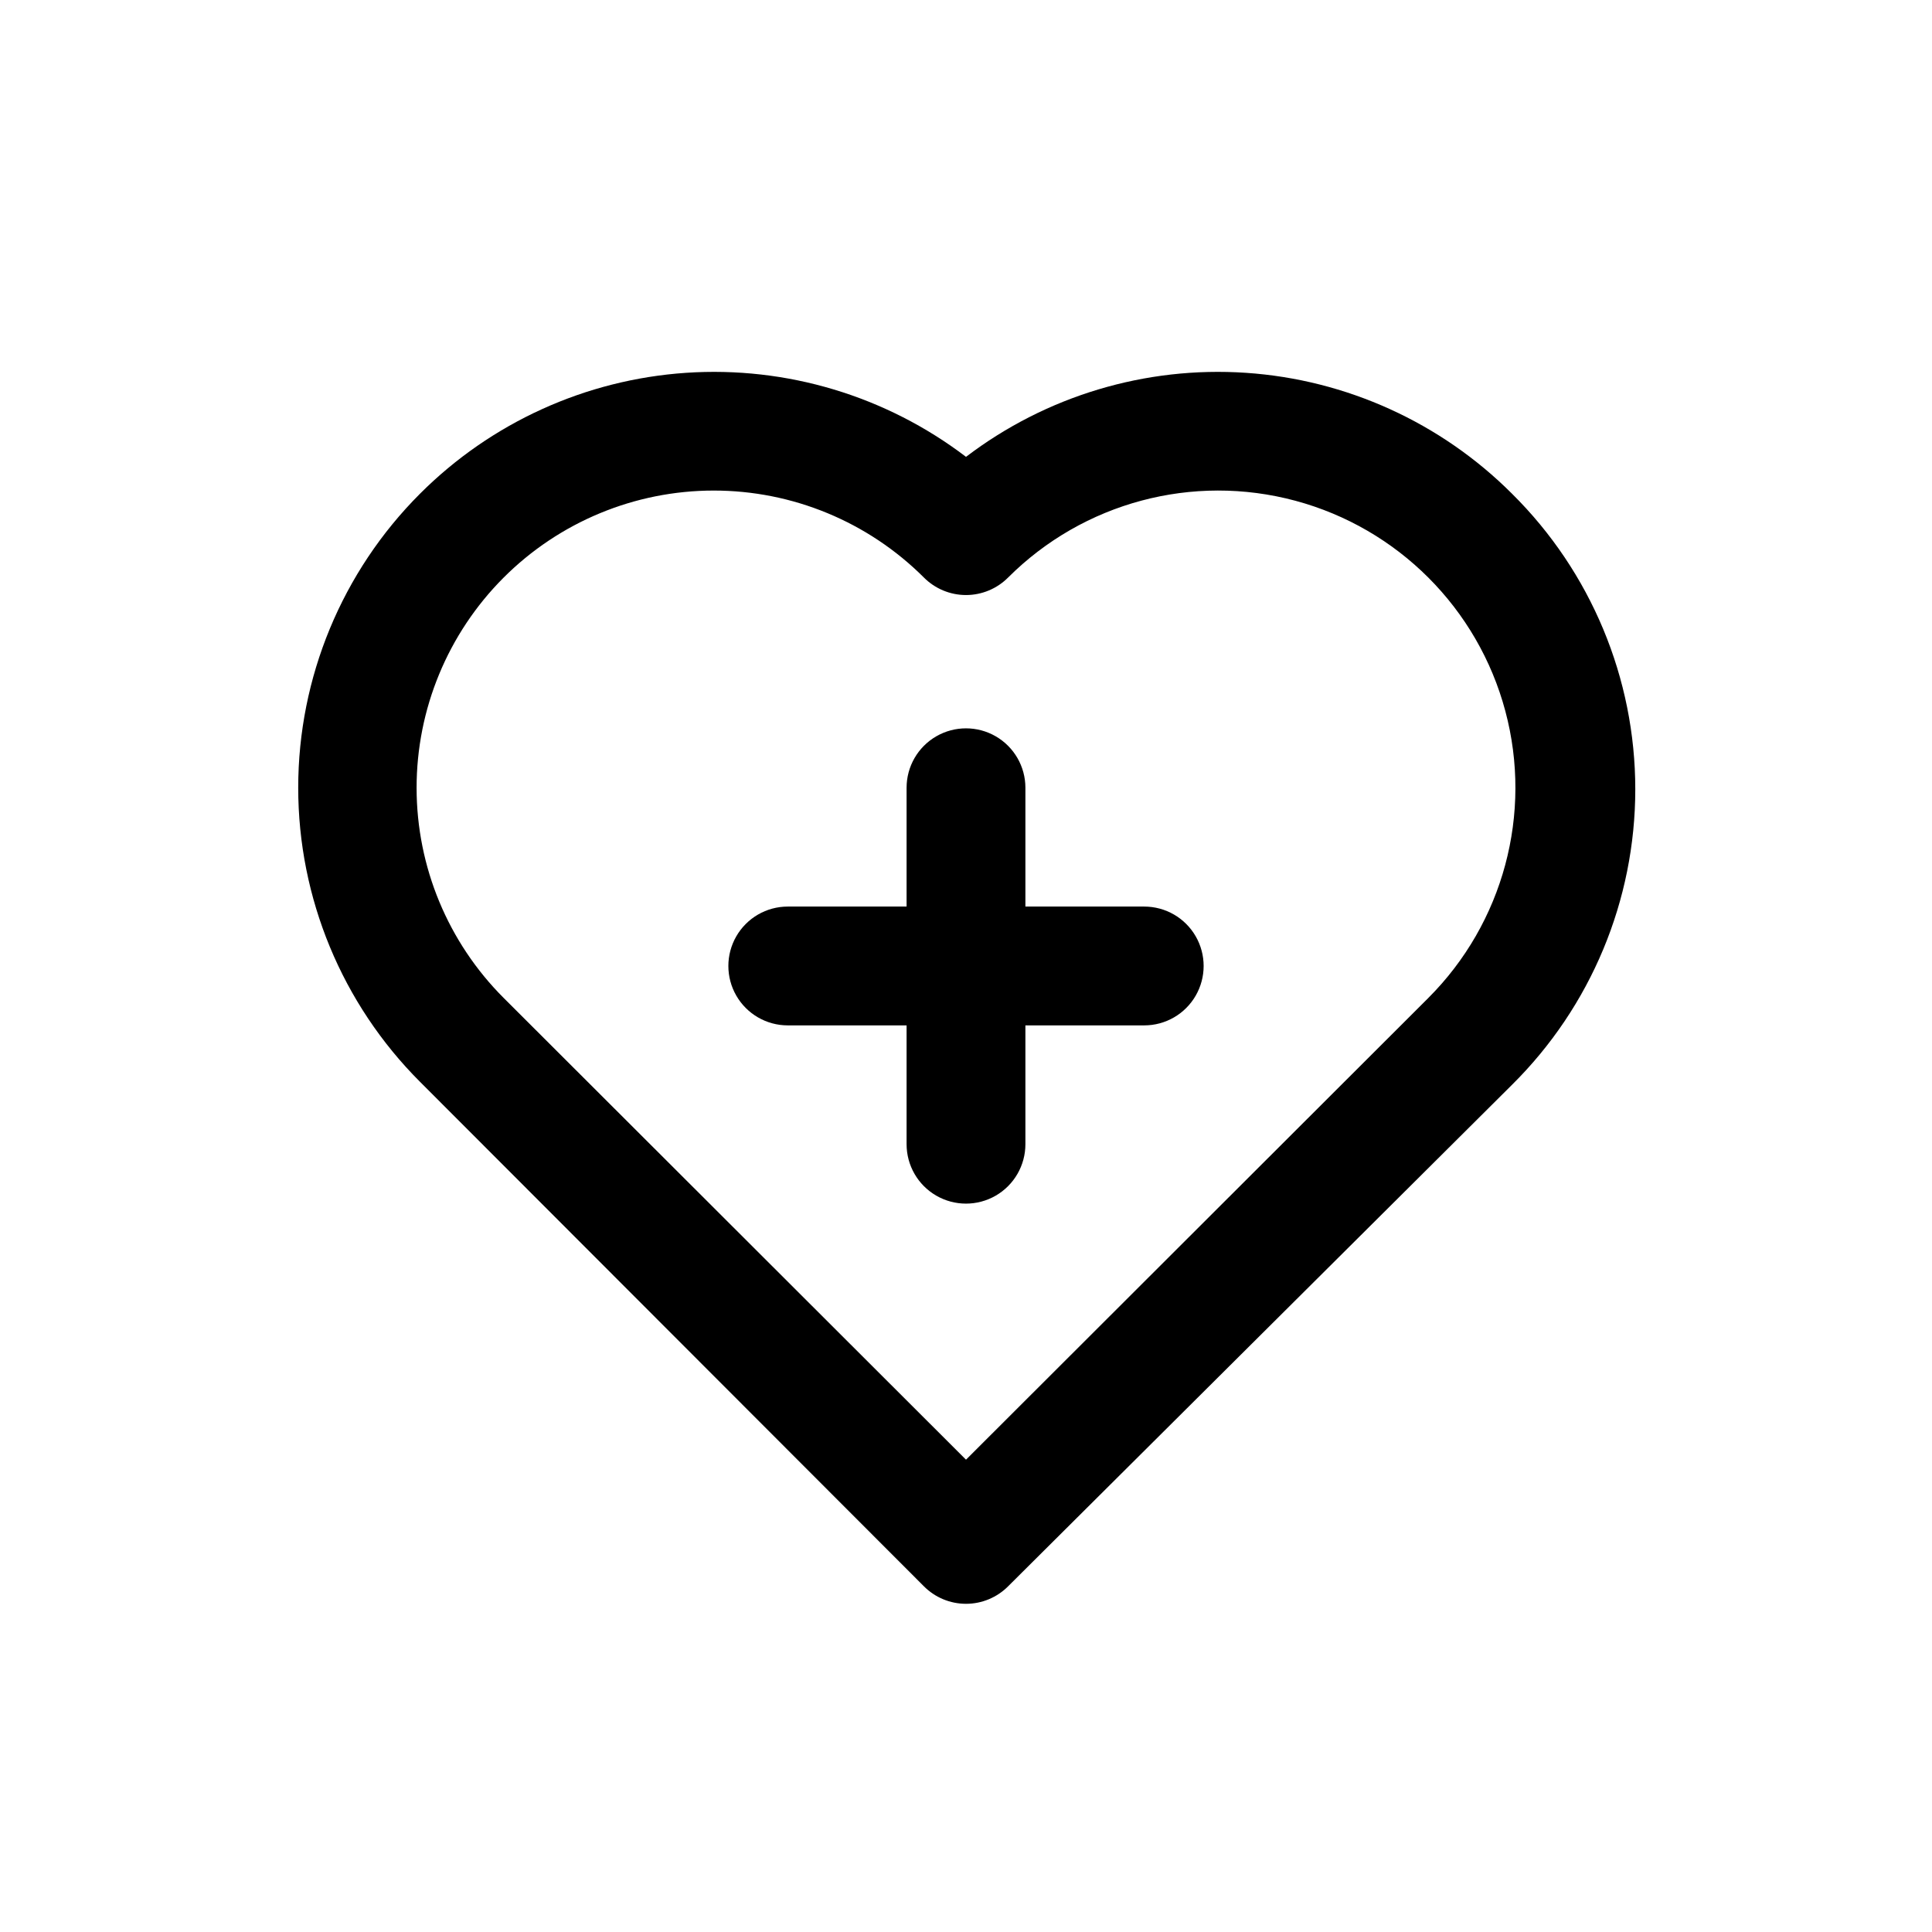 <?xml version="1.0" encoding="UTF-8"?>
<!-- Uploaded to: SVG Repo, www.svgrepo.com, Generator: SVG Repo Mixer Tools -->
<svg fill="#000000" width="800px" height="800px" version="1.1" viewBox="144 144 512 512" xmlns="http://www.w3.org/2000/svg">
 <g>
  <path d="m544.69 274.83c-18.855-18.855-43.91-30.234-70.512-32.031-26.605-1.793-52.961 6.117-74.176 22.27-21.219-16.152-47.57-24.062-74.176-22.27-26.605 1.797-51.66 13.176-70.512 32.031-20.672 20.668-32.285 48.703-32.285 77.934s11.613 57.266 32.285 77.934l133.51 133.67c2.957 2.981 6.981 4.656 11.18 4.656 4.195 0 8.219-1.676 11.176-4.656l133.51-132.88c20.91-20.703 32.676-48.902 32.676-78.328 0-29.426-11.766-57.629-32.676-78.328zm-22.199 133.67-122.49 122.33-122.49-122.33c-14.785-14.762-23.098-34.789-23.109-55.68-0.016-20.887 8.27-40.926 23.027-55.711 14.762-14.781 34.789-23.094 55.68-23.105 20.891-0.016 40.93 8.27 55.711 23.027 2.957 2.981 6.981 4.66 11.18 4.66 4.195 0 8.219-1.68 11.176-4.66 19.914-19.883 48.918-27.633 76.094-20.332 27.176 7.305 48.395 28.551 55.656 55.734 7.266 27.188-0.527 56.184-20.438 76.066z"/>
  <path d="m447.23 384.25h-31.488v-31.488c0-5.625-3-10.82-7.871-13.633s-10.875-2.812-15.746 0-7.871 8.008-7.871 13.633v31.488h-31.488c-5.625 0-10.82 3-13.633 7.871s-2.812 10.875 0 15.746 8.008 7.871 13.633 7.871h31.488v31.488c0 5.625 3 10.824 7.871 13.637s10.875 2.812 15.746 0 7.871-8.012 7.871-13.637v-31.488h31.488c5.625 0 10.824-3 13.637-7.871s2.812-10.875 0-15.746-8.012-7.871-13.637-7.871z"/>
 </g>
</svg>